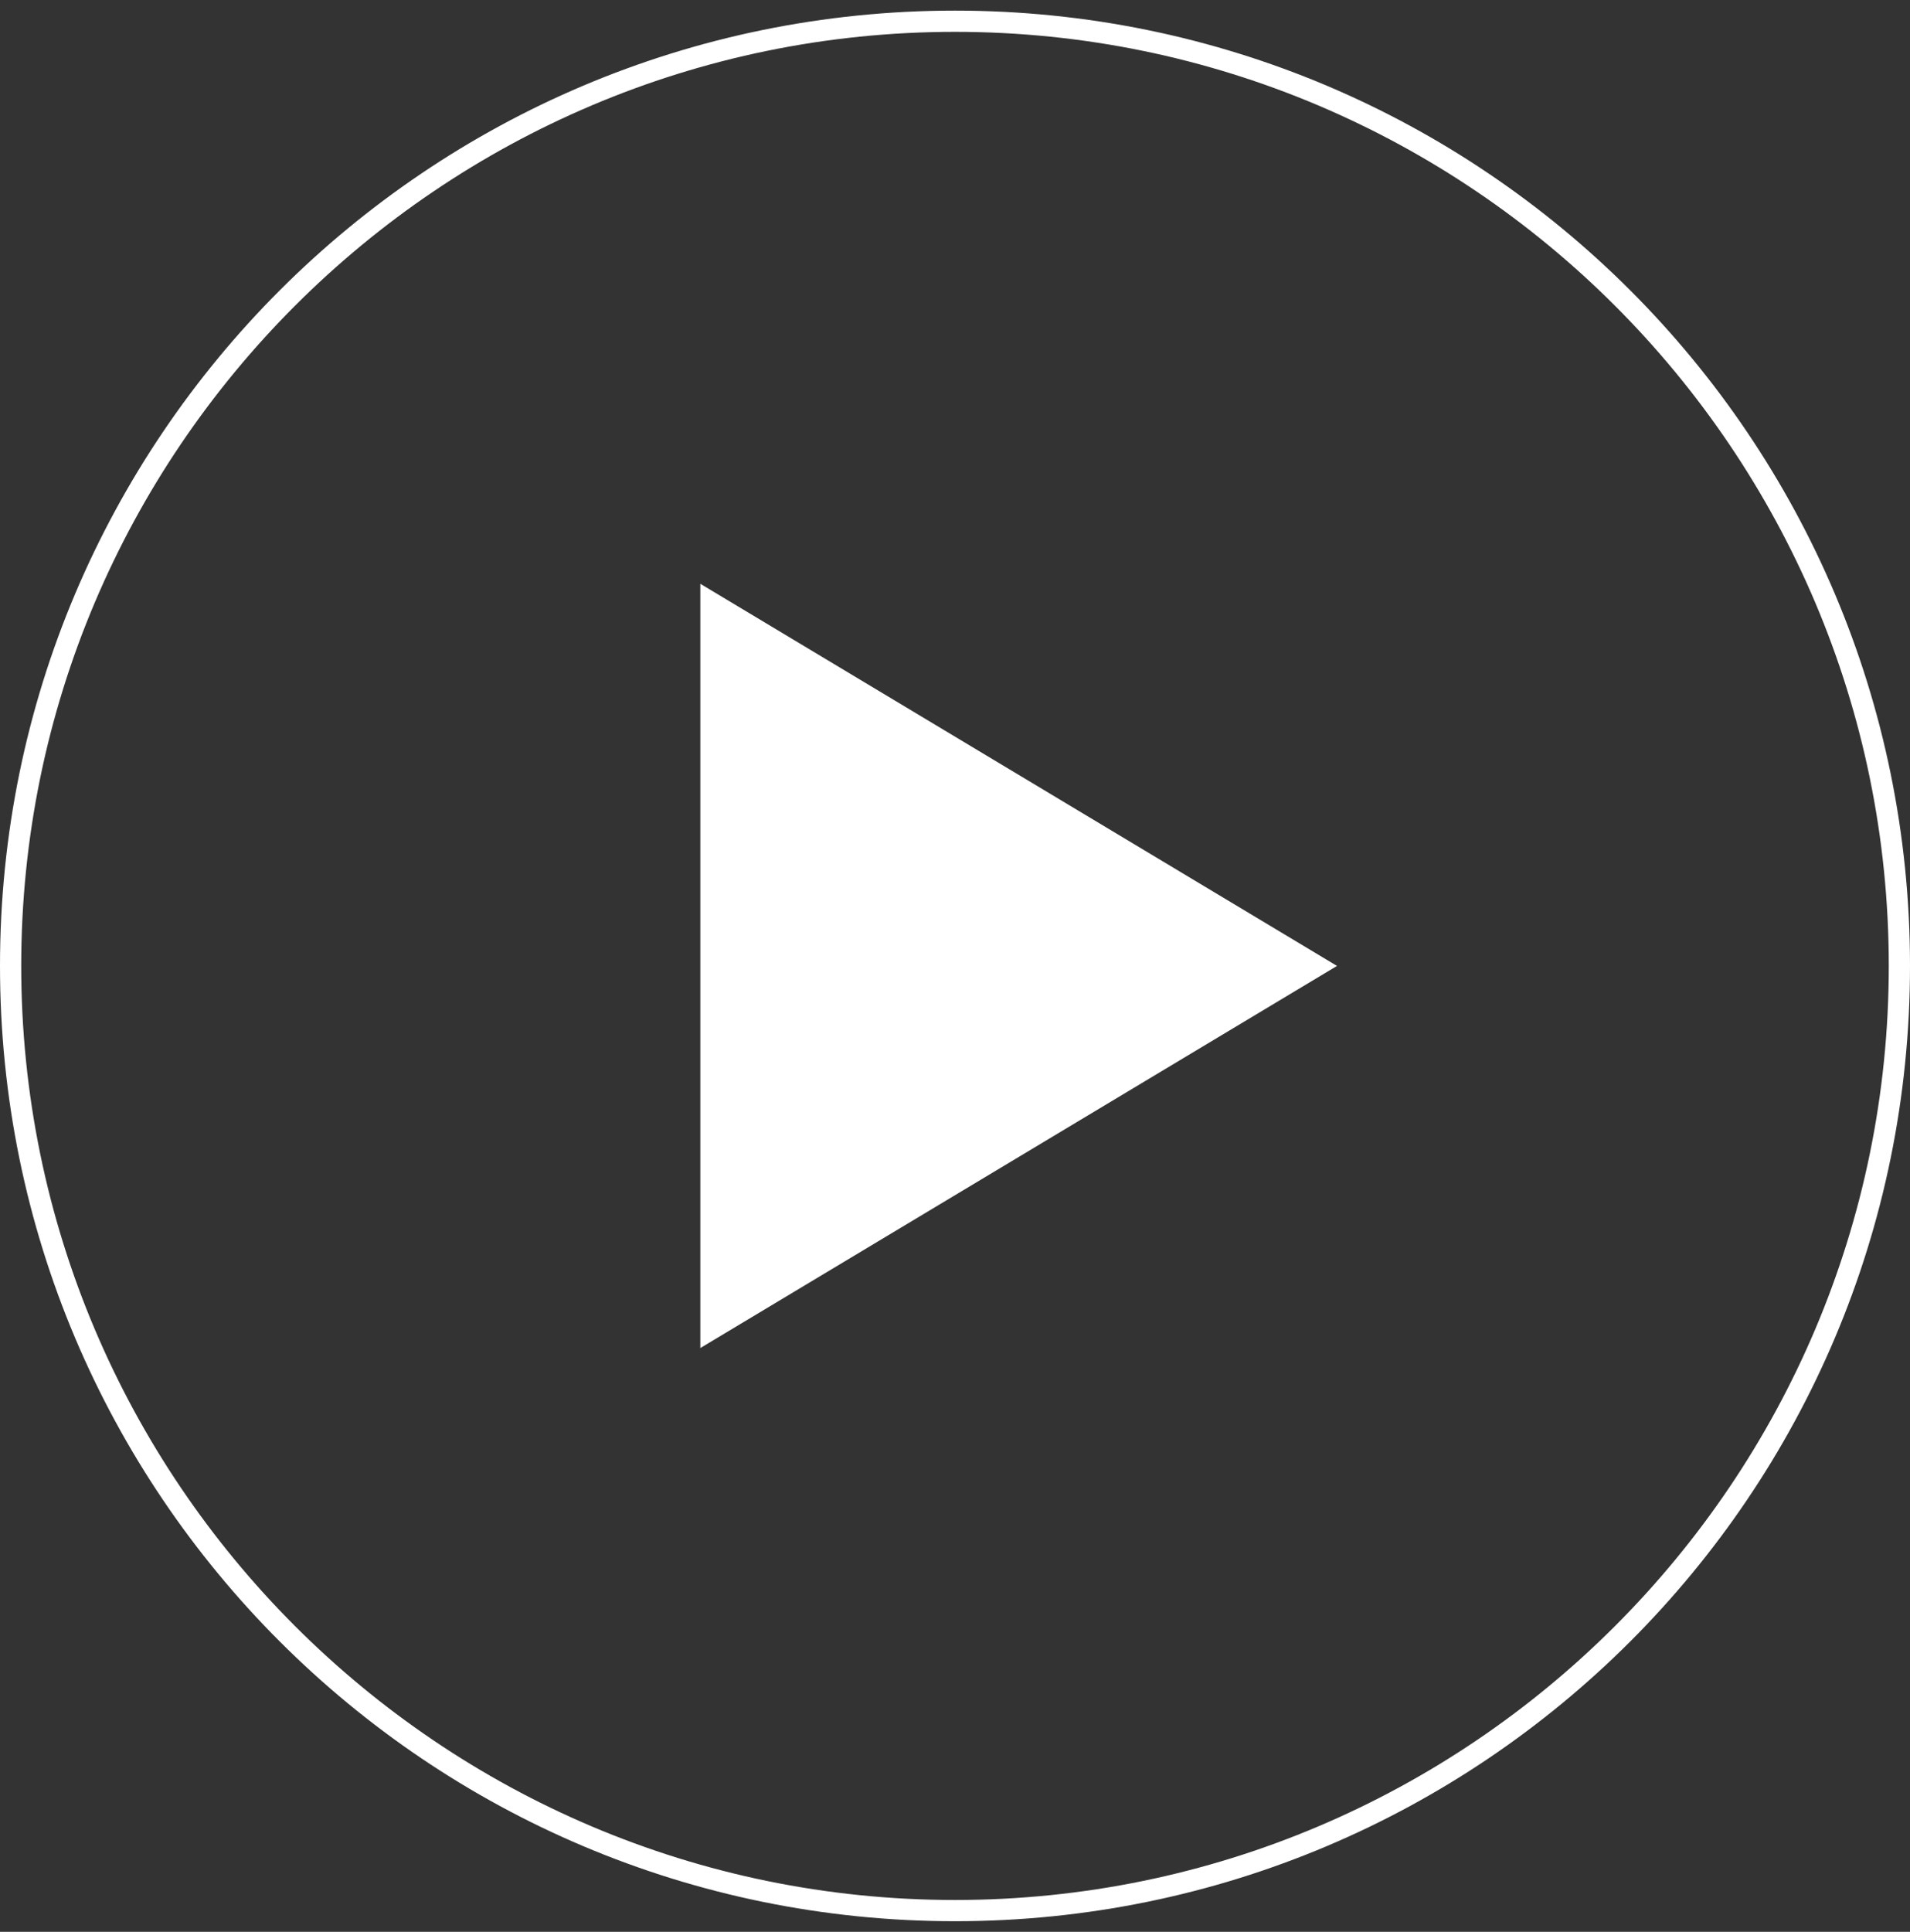 <?xml version="1.0" encoding="utf-8"?>
<!-- Generator: Adobe Illustrator 15.0.0, SVG Export Plug-In  -->
<!DOCTYPE svg PUBLIC "-//W3C//DTD SVG 1.1//EN" "http://www.w3.org/Graphics/SVG/1.1/DTD/svg11.dtd">
<svg version="1.1"
	 xmlns="http://www.w3.org/2000/svg" xmlns:xlink="http://www.w3.org/1999/xlink" xmlns:a="http://ns.adobe.com/AdobeSVGViewerExtensions/3.0/"
	 x="0px" y="0px" width="90px" height="91px" viewBox="0 0 90 91" overflow="visible" enable-background="new 0 0 90 91"
	 xml:space="preserve">
<rect x="0" y="0" width="90" height="91" fill="#333333" stroke="none"/>
<defs>
</defs>
<g>
	<path fill="#FFFFFF" d="M45,1.5c24.262,0,44,19.738,44,44s-19.738,44-44,44S1,69.762,1,45.5S20.738,1.5,45,1.5 M45,0.5
		c-24.855,0-45,20.145-45,45s20.145,45,45,45s45-20.145,45-45S69.855,0.5,45,0.5L45,0.5z"/>
</g>
<polygon fill="#FFFFFF" points="33,27.5 63,45.5 33,63.5 "/>
<rect id="_x3C_スライス_x3E__23_" fill="none" width="90" height="91"/>
</svg>
